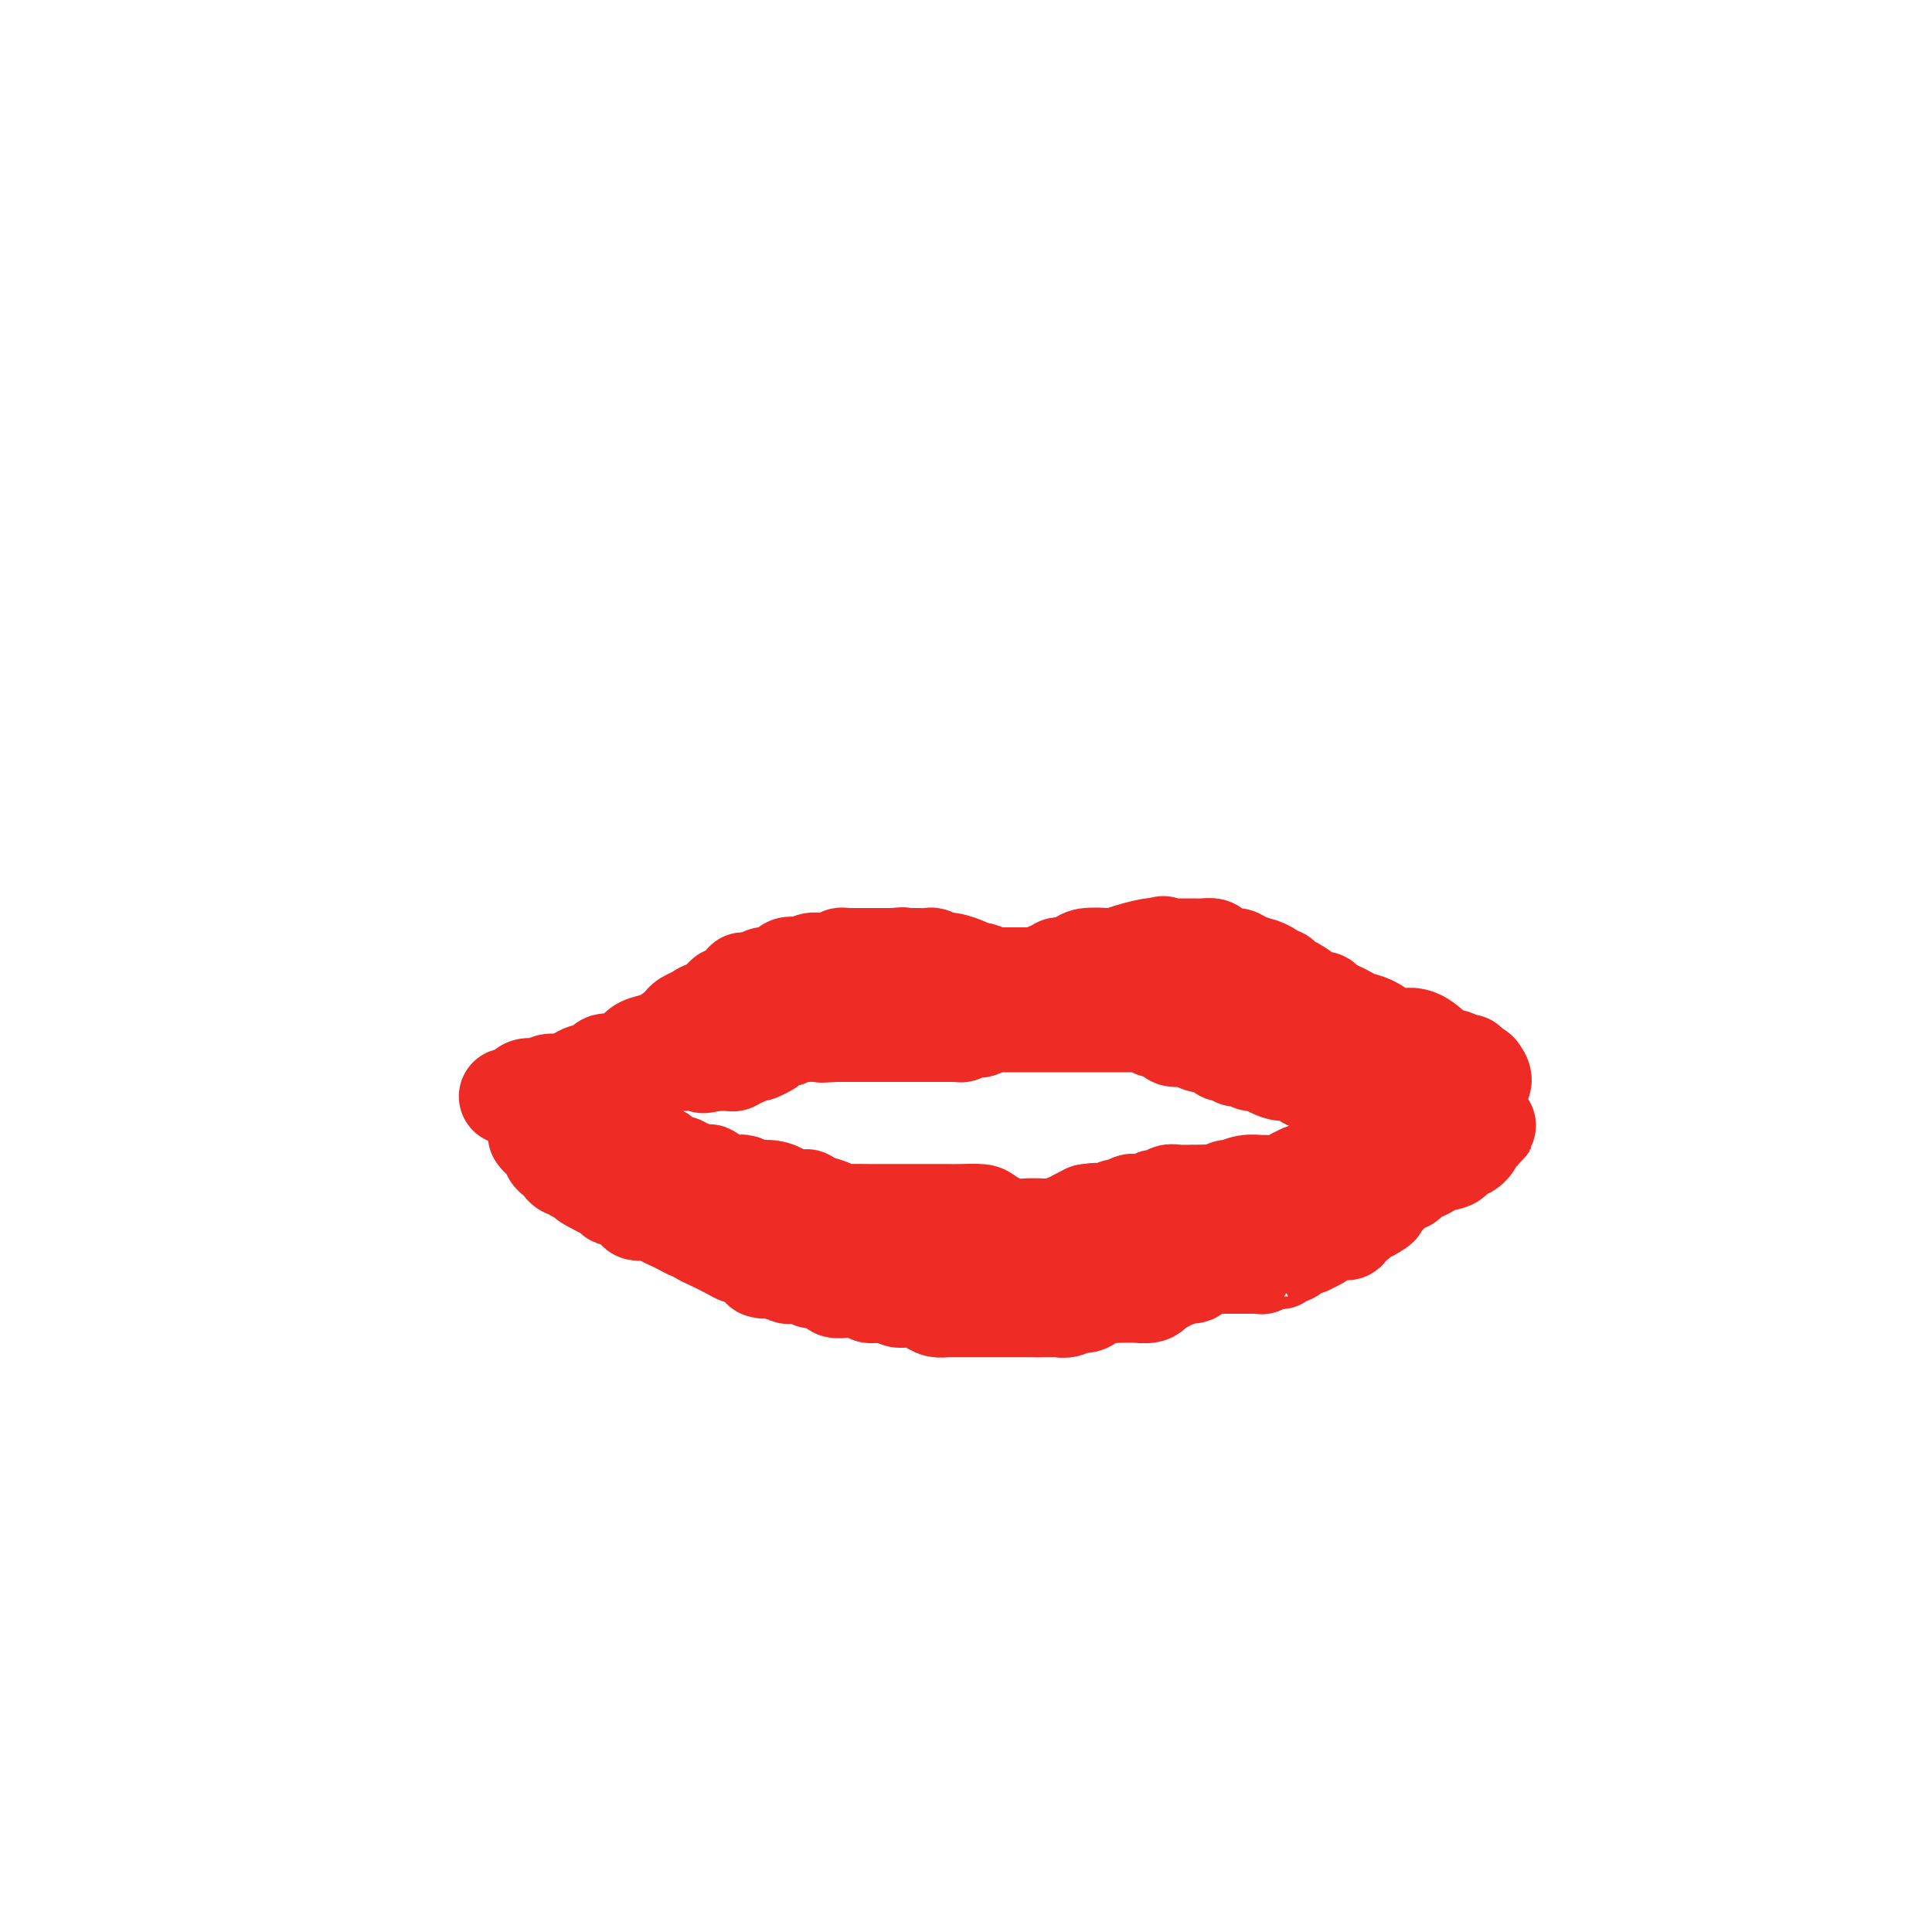 <svg viewBox='0 0 400 400' version='1.1' xmlns='http://www.w3.org/2000/svg' xmlns:xlink='http://www.w3.org/1999/xlink'><g fill='none' stroke='#EE2B24' stroke-width='20' stroke-linecap='round' stroke-linejoin='round'><path d='M105,227c0.336,-0.022 0.671,-0.045 1,0c0.329,0.045 0.651,0.157 1,0c0.349,-0.157 0.726,-0.582 1,-1c0.274,-0.418 0.445,-0.828 1,-1c0.555,-0.172 1.493,-0.107 2,0c0.507,0.107 0.583,0.255 1,0c0.417,-0.255 1.176,-0.913 2,-1c0.824,-0.087 1.714,0.398 3,0c1.286,-0.398 2.967,-1.678 4,-2c1.033,-0.322 1.418,0.313 2,0c0.582,-0.313 1.363,-1.576 2,-2c0.637,-0.424 1.132,-0.011 2,0c0.868,0.011 2.110,-0.382 3,-1c0.890,-0.618 1.429,-1.461 2,-2c0.571,-0.539 1.174,-0.774 2,-1c0.826,-0.226 1.873,-0.441 3,-1c1.127,-0.559 2.332,-1.460 3,-2c0.668,-0.540 0.799,-0.717 1,-1c0.201,-0.283 0.474,-0.672 1,-1c0.526,-0.328 1.307,-0.596 2,-1c0.693,-0.404 1.299,-0.943 2,-1c0.701,-0.057 1.496,0.369 2,0c0.504,-0.369 0.715,-1.534 1,-2c0.285,-0.466 0.642,-0.233 1,0'/><path d='M150,207c3.061,-2.075 0.714,-1.264 0,-1c-0.714,0.264 0.207,-0.019 1,0c0.793,0.019 1.459,0.341 2,0c0.541,-0.341 0.958,-1.345 1,-2c0.042,-0.655 -0.291,-0.960 0,-1c0.291,-0.040 1.206,0.185 2,0c0.794,-0.185 1.466,-0.782 2,-1c0.534,-0.218 0.931,-0.059 1,0c0.069,0.059 -0.188,0.018 0,0c0.188,-0.018 0.823,-0.012 1,0c0.177,0.012 -0.104,0.031 0,0c0.104,-0.031 0.591,-0.113 1,0c0.409,0.113 0.738,0.422 1,0c0.262,-0.422 0.455,-1.575 1,-2c0.545,-0.425 1.441,-0.121 2,0c0.559,0.121 0.779,0.061 1,0'/><path d='M166,200c2.709,-1.099 1.482,-0.347 1,0c-0.482,0.347 -0.217,0.289 0,0c0.217,-0.289 0.388,-0.809 1,-1c0.612,-0.191 1.666,-0.051 2,0c0.334,0.051 -0.051,0.015 0,0c0.051,-0.015 0.539,-0.008 1,0c0.461,0.008 0.897,0.016 1,0c0.103,-0.016 -0.126,-0.057 0,0c0.126,0.057 0.608,0.211 1,0c0.392,-0.211 0.696,-0.789 1,-1c0.304,-0.211 0.610,-0.057 1,0c0.390,0.057 0.864,0.015 1,0c0.136,-0.015 -0.065,-0.004 0,0c0.065,0.004 0.395,0.001 1,0c0.605,-0.001 1.485,-0.000 2,0c0.515,0.000 0.664,0.000 1,0c0.336,-0.000 0.860,-0.000 1,0c0.140,0.000 -0.103,0.000 0,0c0.103,-0.000 0.552,-0.000 1,0c0.448,0.000 0.893,0.000 1,0c0.107,-0.000 -0.125,-0.000 0,0c0.125,0.000 0.607,0.000 1,0c0.393,-0.000 0.696,-0.000 1,0'/><path d='M185,198c3.175,-0.309 1.611,-0.083 1,0c-0.611,0.083 -0.271,0.022 0,0c0.271,-0.022 0.471,-0.006 1,0c0.529,0.006 1.385,0.001 2,0c0.615,-0.001 0.987,0.004 1,0c0.013,-0.004 -0.333,-0.015 0,0c0.333,0.015 1.346,0.057 2,0c0.654,-0.057 0.949,-0.211 1,0c0.051,0.211 -0.143,0.788 0,1c0.143,0.212 0.622,0.060 1,0c0.378,-0.060 0.654,-0.026 1,0c0.346,0.026 0.762,0.046 1,0c0.238,-0.046 0.299,-0.156 1,0c0.701,0.156 2.044,0.578 3,1c0.956,0.422 1.527,0.844 2,1c0.473,0.156 0.850,0.044 1,0c0.150,-0.044 0.075,-0.022 0,0'/><path d='M203,201c2.754,0.691 0.640,0.917 0,1c-0.640,0.083 0.196,0.022 1,0c0.804,-0.022 1.577,-0.006 2,0c0.423,0.006 0.495,0.002 1,0c0.505,-0.002 1.444,-0.000 2,0c0.556,0.000 0.730,0.000 1,0c0.270,-0.000 0.637,-0.000 1,0c0.363,0.000 0.723,0.001 1,0c0.277,-0.001 0.469,-0.004 1,0c0.531,0.004 1.399,0.016 2,0c0.601,-0.016 0.935,-0.061 1,0c0.065,0.061 -0.138,0.227 0,0c0.138,-0.227 0.615,-0.846 1,-1c0.385,-0.154 0.676,0.156 1,0c0.324,-0.156 0.682,-0.776 1,-1c0.318,-0.224 0.597,-0.050 1,0c0.403,0.050 0.931,-0.025 1,0c0.069,0.025 -0.319,0.151 0,0c0.319,-0.151 1.347,-0.579 2,-1c0.653,-0.421 0.931,-0.834 2,-1c1.069,-0.166 2.927,-0.083 4,0c1.073,0.083 1.360,0.167 2,0c0.640,-0.167 1.634,-0.583 3,-1c1.366,-0.417 3.105,-0.833 4,-1c0.895,-0.167 0.948,-0.083 1,0'/><path d='M239,196c3.664,-0.928 0.823,-0.249 0,0c-0.823,0.249 0.371,0.067 1,0c0.629,-0.067 0.694,-0.018 1,0c0.306,0.018 0.855,0.005 1,0c0.145,-0.005 -0.113,-0.001 0,0c0.113,0.001 0.596,0.001 1,0c0.404,-0.001 0.728,-0.001 1,0c0.272,0.001 0.492,0.003 1,0c0.508,-0.003 1.305,-0.011 2,0c0.695,0.011 1.289,0.041 2,0c0.711,-0.041 1.540,-0.152 2,0c0.460,0.152 0.552,0.566 1,1c0.448,0.434 1.253,0.886 2,1c0.747,0.114 1.438,-0.110 2,0c0.562,0.110 0.996,0.555 2,1c1.004,0.445 2.577,0.889 3,1c0.423,0.111 -0.305,-0.111 0,0c0.305,0.111 1.642,0.553 2,1c0.358,0.447 -0.262,0.897 0,1c0.262,0.103 1.408,-0.140 2,0c0.592,0.140 0.631,0.664 1,1c0.369,0.336 1.068,0.485 2,1c0.932,0.515 2.098,1.395 3,2c0.902,0.605 1.540,0.936 2,1c0.460,0.064 0.741,-0.137 1,0c0.259,0.137 0.495,0.613 1,1c0.505,0.387 1.279,0.684 2,1c0.721,0.316 1.389,0.652 2,1c0.611,0.348 1.164,0.709 2,1c0.836,0.291 1.953,0.512 3,1c1.047,0.488 2.023,1.244 3,2'/><path d='M287,214c5.574,2.747 4.008,1.616 4,1c-0.008,-0.616 1.543,-0.716 3,0c1.457,0.716 2.820,2.248 4,3c1.180,0.752 2.175,0.724 3,1c0.825,0.276 1.479,0.858 2,1c0.521,0.142 0.910,-0.154 1,0c0.090,0.154 -0.117,0.758 0,1c0.117,0.242 0.559,0.121 1,0'/><path d='M305,221c2.739,1.321 0.587,1.125 0,1c-0.587,-0.125 0.390,-0.177 1,0c0.610,0.177 0.854,0.583 1,1c0.146,0.417 0.194,0.844 0,1c-0.194,0.156 -0.630,0.042 -1,0c-0.370,-0.042 -0.676,-0.011 -1,0c-0.324,0.011 -0.668,0.003 -1,0c-0.332,-0.003 -0.654,-0.002 -1,0c-0.346,0.002 -0.716,0.004 -1,0c-0.284,-0.004 -0.482,-0.015 -1,0c-0.518,0.015 -1.357,0.057 -2,0c-0.643,-0.057 -1.090,-0.211 -2,0c-0.910,0.211 -2.284,0.788 -3,1c-0.716,0.212 -0.776,0.061 -1,0c-0.224,-0.061 -0.612,-0.030 -1,0'/><path d='M292,225c-2.346,0.309 -0.710,0.083 -1,0c-0.290,-0.083 -2.507,-0.022 -4,0c-1.493,0.022 -2.264,0.006 -3,0c-0.736,-0.006 -1.438,-0.001 -2,0c-0.562,0.001 -0.985,-0.003 -1,0c-0.015,0.003 0.376,0.014 0,0c-0.376,-0.014 -1.521,-0.054 -2,0c-0.479,0.054 -0.292,0.203 -1,0c-0.708,-0.203 -2.312,-0.756 -3,-1c-0.688,-0.244 -0.459,-0.178 -1,0c-0.541,0.178 -1.852,0.468 -3,0c-1.148,-0.468 -2.133,-1.694 -3,-2c-0.867,-0.306 -1.617,0.307 -3,0c-1.383,-0.307 -3.397,-1.532 -4,-2c-0.603,-0.468 0.207,-0.177 0,0c-0.207,0.177 -1.432,0.240 -2,0c-0.568,-0.240 -0.481,-0.782 -1,-1c-0.519,-0.218 -1.646,-0.110 -2,0c-0.354,0.110 0.063,0.223 0,0c-0.063,-0.223 -0.607,-0.780 -1,-1c-0.393,-0.220 -0.637,-0.101 -1,0c-0.363,0.101 -0.847,0.185 -1,0c-0.153,-0.185 0.025,-0.638 -1,-1c-1.025,-0.362 -3.252,-0.632 -4,-1c-0.748,-0.368 -0.015,-0.833 0,-1c0.015,-0.167 -0.687,-0.034 -1,0c-0.313,0.034 -0.238,-0.029 -1,0c-0.762,0.029 -2.361,0.151 -3,0c-0.639,-0.151 -0.320,-0.576 0,-1'/><path d='M243,214c-4.565,-1.773 -1.979,-1.206 -1,-1c0.979,0.206 0.350,0.051 0,0c-0.350,-0.051 -0.422,0.000 -1,0c-0.578,-0.000 -1.664,-0.053 -2,0c-0.336,0.053 0.076,0.210 0,0c-0.076,-0.210 -0.640,-0.788 -1,-1c-0.360,-0.212 -0.516,-0.057 -1,0c-0.484,0.057 -1.295,0.015 -2,0c-0.705,-0.015 -1.305,-0.004 -2,0c-0.695,0.004 -1.485,0.001 -2,0c-0.515,-0.001 -0.753,-0.000 -1,0c-0.247,0.000 -0.502,0.000 -1,0c-0.498,-0.000 -1.241,-0.000 -2,0c-0.759,0.000 -1.536,0.000 -2,0c-0.464,-0.000 -0.616,-0.000 -1,0c-0.384,0.000 -1.002,0.000 -2,0c-0.998,-0.000 -2.378,-0.000 -3,0c-0.622,0.000 -0.485,0.000 -1,0c-0.515,-0.000 -1.681,-0.000 -2,0c-0.319,0.000 0.208,0.000 0,0c-0.208,-0.000 -1.151,-0.000 -2,0c-0.849,0.000 -1.604,0.000 -2,0c-0.396,-0.000 -0.435,-0.000 -1,0c-0.565,0.000 -1.658,0.000 -2,0c-0.342,-0.000 0.066,-0.000 0,0c-0.066,0.000 -0.605,0.000 -1,0c-0.395,-0.000 -0.645,-0.000 -1,0c-0.355,0.000 -0.816,0.000 -1,0c-0.184,-0.000 -0.092,-0.000 0,0'/><path d='M206,212c-6.112,-0.293 -2.893,-0.027 -2,0c0.893,0.027 -0.539,-0.185 -1,0c-0.461,0.185 0.050,0.768 0,1c-0.050,0.232 -0.662,0.115 -1,0c-0.338,-0.115 -0.403,-0.227 -1,0c-0.597,0.227 -1.725,0.793 -2,1c-0.275,0.207 0.301,0.056 0,0c-0.301,-0.056 -1.481,-0.015 -2,0c-0.519,0.015 -0.376,0.004 -1,0c-0.624,-0.004 -2.016,-0.001 -3,0c-0.984,0.001 -1.560,0.000 -2,0c-0.440,-0.000 -0.744,-0.000 -1,0c-0.256,0.000 -0.463,0.000 -1,0c-0.537,-0.000 -1.405,-0.000 -2,0c-0.595,0.000 -0.919,0.000 -1,0c-0.081,-0.000 0.081,-0.000 0,0c-0.081,0.000 -0.403,0.000 -1,0c-0.597,-0.000 -1.468,-0.000 -2,0c-0.532,0.000 -0.724,0.000 -1,0c-0.276,-0.000 -0.636,-0.000 -1,0c-0.364,0.000 -0.733,0.000 -1,0c-0.267,-0.000 -0.432,-0.000 -1,0c-0.568,0.000 -1.537,0.000 -2,0c-0.463,-0.000 -0.418,-0.000 -1,0c-0.582,0.000 -1.791,0.000 -3,0'/><path d='M173,214c-5.217,0.309 -1.761,0.083 -1,0c0.761,-0.083 -1.175,-0.023 -2,0c-0.825,0.023 -0.539,0.010 -1,0c-0.461,-0.010 -1.668,-0.017 -2,0c-0.332,0.017 0.210,0.057 0,0c-0.210,-0.057 -1.170,-0.212 -2,0c-0.830,0.212 -1.528,0.792 -2,1c-0.472,0.208 -0.719,0.046 -1,0c-0.281,-0.046 -0.595,0.025 -1,0c-0.405,-0.025 -0.900,-0.147 -1,0c-0.100,0.147 0.194,0.561 0,1c-0.194,0.439 -0.878,0.903 -1,1c-0.122,0.097 0.317,-0.171 0,0c-0.317,0.171 -1.391,0.782 -2,1c-0.609,0.218 -0.755,0.043 -1,0c-0.245,-0.043 -0.591,0.045 -1,0c-0.409,-0.045 -0.883,-0.222 -1,0c-0.117,0.222 0.123,0.844 0,1c-0.123,0.156 -0.607,-0.154 -1,0c-0.393,0.154 -0.693,0.773 -1,1c-0.307,0.227 -0.621,0.061 -1,0c-0.379,-0.061 -0.823,-0.016 -1,0c-0.177,0.016 -0.089,0.004 0,0c0.089,-0.004 0.178,-0.001 0,0c-0.178,0.001 -0.622,0.000 -1,0c-0.378,-0.000 -0.689,-0.000 -1,0'/><path d='M148,220c-4.106,0.928 -1.870,0.249 -1,0c0.870,-0.249 0.375,-0.067 0,0c-0.375,0.067 -0.629,0.018 -1,0c-0.371,-0.018 -0.860,-0.005 -1,0c-0.140,0.005 0.068,0.001 0,0c-0.068,-0.001 -0.414,-0.000 -1,0c-0.586,0.000 -1.413,0.000 -2,0c-0.587,-0.000 -0.936,-0.000 -1,0c-0.064,0.000 0.155,0.000 0,0c-0.155,-0.000 -0.686,-0.001 -1,0c-0.314,0.001 -0.413,0.004 -1,0c-0.587,-0.004 -1.663,-0.015 -2,0c-0.337,0.015 0.064,0.057 0,0c-0.064,-0.057 -0.594,-0.212 -1,0c-0.406,0.212 -0.689,0.793 -1,1c-0.311,0.207 -0.650,0.041 -1,0c-0.350,-0.041 -0.710,0.041 -1,0c-0.290,-0.041 -0.509,-0.207 -1,0c-0.491,0.207 -1.255,0.788 -2,1c-0.745,0.212 -1.470,0.057 -2,0c-0.530,-0.057 -0.866,-0.016 -1,0c-0.134,0.016 -0.067,0.008 0,0'/><path d='M127,222c-3.139,0.244 -0.486,-0.145 0,0c0.486,0.145 -1.193,0.824 -2,1c-0.807,0.176 -0.740,-0.150 -1,0c-0.260,0.150 -0.848,0.776 -1,1c-0.152,0.224 0.131,0.046 0,0c-0.131,-0.046 -0.677,0.039 -1,0c-0.323,-0.039 -0.423,-0.203 -1,0c-0.577,0.203 -1.633,0.771 -2,1c-0.367,0.229 -0.046,0.118 0,0c0.046,-0.118 -0.182,-0.243 -1,0c-0.818,0.243 -2.226,0.852 -3,1c-0.774,0.148 -0.915,-0.167 -1,0c-0.085,0.167 -0.114,0.815 0,1c0.114,0.185 0.370,-0.094 0,0c-0.370,0.094 -1.367,0.561 -2,1c-0.633,0.439 -0.901,0.849 -1,1c-0.099,0.151 -0.028,0.043 0,0c0.028,-0.043 0.014,-0.022 0,0'/><path d='M111,229c-2.584,1.055 -1.043,0.192 0,0c1.043,-0.192 1.589,0.289 2,1c0.411,0.711 0.688,1.654 1,2c0.312,0.346 0.658,0.094 1,0c0.342,-0.094 0.681,-0.031 1,0c0.319,0.031 0.618,0.031 1,0c0.382,-0.031 0.846,-0.092 1,0c0.154,0.092 -0.002,0.336 1,1c1.002,0.664 3.161,1.747 4,2c0.839,0.253 0.356,-0.326 1,0c0.644,0.326 2.414,1.555 3,2c0.586,0.445 -0.013,0.105 0,0c0.013,-0.105 0.636,0.023 1,0c0.364,-0.023 0.469,-0.198 1,0c0.531,0.198 1.490,0.769 2,1c0.510,0.231 0.573,0.122 1,0c0.427,-0.122 1.219,-0.258 2,0c0.781,0.258 1.553,0.910 2,1c0.447,0.090 0.571,-0.383 1,0c0.429,0.383 1.164,1.623 2,2c0.836,0.377 1.773,-0.109 2,0c0.227,0.109 -0.258,0.812 0,1c0.258,0.188 1.258,-0.138 2,0c0.742,0.138 1.227,0.741 2,1c0.773,0.259 1.834,0.174 2,0c0.166,-0.174 -0.564,-0.438 0,0c0.564,0.438 2.421,1.580 3,2c0.579,0.420 -0.120,0.120 0,0c0.120,-0.120 1.060,-0.060 2,0'/><path d='M152,245c6.788,2.411 3.257,0.440 2,0c-1.257,-0.440 -0.240,0.653 1,1c1.240,0.347 2.704,-0.050 4,0c1.296,0.050 2.423,0.549 3,1c0.577,0.451 0.605,0.856 1,1c0.395,0.144 1.159,0.027 2,0c0.841,-0.027 1.759,0.035 2,0c0.241,-0.035 -0.194,-0.167 0,0c0.194,0.167 1.019,0.633 2,1c0.981,0.367 2.119,0.634 3,1c0.881,0.366 1.506,0.830 2,1c0.494,0.170 0.857,0.046 2,0c1.143,-0.046 3.067,-0.012 4,0c0.933,0.012 0.874,0.003 1,0c0.126,-0.003 0.436,-0.001 1,0c0.564,0.001 1.380,0.000 2,0c0.620,-0.000 1.044,-0.000 2,0c0.956,0.000 2.446,0.000 3,0c0.554,-0.000 0.173,-0.001 1,0c0.827,0.001 2.863,0.002 4,0c1.137,-0.002 1.375,-0.007 2,0c0.625,0.007 1.635,0.026 3,0c1.365,-0.026 3.083,-0.098 4,0c0.917,0.098 1.031,0.367 2,1c0.969,0.633 2.791,1.631 4,2c1.209,0.369 1.804,0.110 3,0c1.196,-0.110 2.992,-0.071 4,0c1.008,0.071 1.229,0.174 2,0c0.771,-0.174 2.092,-0.624 3,-1c0.908,-0.376 1.402,-0.679 2,-1c0.598,-0.321 1.299,-0.661 2,-1'/><path d='M225,251c2.824,-0.465 1.884,-0.129 2,0c0.116,0.129 1.287,0.050 2,0c0.713,-0.050 0.969,-0.070 1,0c0.031,0.070 -0.161,0.229 0,0c0.161,-0.229 0.676,-0.845 1,-1c0.324,-0.155 0.458,0.151 1,0c0.542,-0.151 1.492,-0.757 2,-1c0.508,-0.243 0.573,-0.121 1,0c0.427,0.121 1.215,0.243 2,0c0.785,-0.243 1.566,-0.850 2,-1c0.434,-0.150 0.520,0.156 1,0c0.480,-0.156 1.355,-0.774 2,-1c0.645,-0.226 1.061,-0.059 2,0c0.939,0.059 2.402,0.012 3,0c0.598,-0.012 0.330,0.012 1,0c0.670,-0.012 2.279,-0.060 3,0c0.721,0.060 0.554,0.226 1,0c0.446,-0.226 1.504,-0.846 2,-1c0.496,-0.154 0.428,0.157 1,0c0.572,-0.157 1.783,-0.780 3,-1c1.217,-0.220 2.440,-0.035 3,0c0.560,0.035 0.458,-0.081 1,0c0.542,0.081 1.727,0.359 3,0c1.273,-0.359 2.634,-1.354 4,-2c1.366,-0.646 2.737,-0.943 4,-1c1.263,-0.057 2.417,0.125 4,0c1.583,-0.125 3.595,-0.558 5,-1c1.405,-0.442 2.201,-0.892 3,-1c0.799,-0.108 1.600,0.125 2,0c0.400,-0.125 0.400,-0.607 1,-1c0.600,-0.393 1.800,-0.696 3,-1'/><path d='M291,238c10.395,-2.233 3.381,-1.317 1,-1c-2.381,0.317 -0.131,0.033 1,0c1.131,-0.033 1.144,0.183 1,0c-0.144,-0.183 -0.443,-0.766 0,-1c0.443,-0.234 1.628,-0.118 2,0c0.372,0.118 -0.068,0.238 0,0c0.068,-0.238 0.644,-0.834 1,-1c0.356,-0.166 0.491,0.099 1,0c0.509,-0.099 1.393,-0.562 2,-1c0.607,-0.438 0.937,-0.849 1,-1c0.063,-0.151 -0.142,-0.040 0,0c0.142,0.040 0.630,0.011 1,0c0.370,-0.011 0.621,-0.003 1,0c0.379,0.003 0.885,0.001 1,0c0.115,-0.001 -0.161,-0.000 0,0c0.161,0.000 0.760,0.000 1,0c0.240,-0.000 0.120,-0.000 0,0'/><path d='M305,233c2.328,-0.773 1.146,-0.207 1,0c-0.146,0.207 0.742,0.055 1,0c0.258,-0.055 -0.113,-0.012 0,0c0.113,0.012 0.711,-0.007 1,0c0.289,0.007 0.270,0.040 0,0c-0.270,-0.040 -0.791,-0.154 -1,0c-0.209,0.154 -0.104,0.577 0,1'/><path d='M307,234c0.143,0.394 -0.501,0.880 -1,1c-0.499,0.120 -0.853,-0.125 -1,0c-0.147,0.125 -0.086,0.620 0,1c0.086,0.380 0.197,0.644 0,1c-0.197,0.356 -0.704,0.802 -1,1c-0.296,0.198 -0.383,0.147 -1,0c-0.617,-0.147 -1.765,-0.390 -2,0c-0.235,0.390 0.441,1.414 0,2c-0.441,0.586 -2.000,0.736 -3,1c-1.000,0.264 -1.442,0.644 -2,1c-0.558,0.356 -1.233,0.688 -2,1c-0.767,0.312 -1.628,0.605 -2,1c-0.372,0.395 -0.256,0.894 -1,1c-0.744,0.106 -2.349,-0.179 -3,0c-0.651,0.179 -0.350,0.821 -1,1c-0.650,0.179 -2.251,-0.107 -3,0c-0.749,0.107 -0.644,0.607 -1,1c-0.356,0.393 -1.172,0.680 -2,1c-0.828,0.320 -1.668,0.675 -2,1c-0.332,0.325 -0.154,0.622 -1,1c-0.846,0.378 -2.715,0.836 -4,1c-1.285,0.164 -1.987,0.033 -3,0c-1.013,-0.033 -2.336,0.032 -3,0c-0.664,-0.032 -0.668,-0.163 -1,0c-0.332,0.163 -0.991,0.618 -2,1c-1.009,0.382 -2.368,0.691 -3,1c-0.632,0.309 -0.537,0.619 -1,1c-0.463,0.381 -1.485,0.834 -2,1c-0.515,0.166 -0.523,0.045 -1,0c-0.477,-0.045 -1.422,-0.013 -2,0c-0.578,0.013 -0.789,0.006 -1,0'/><path d='M255,255c-6.084,1.647 -3.293,0.766 -3,1c0.293,0.234 -1.910,1.583 -3,2c-1.090,0.417 -1.065,-0.099 -1,0c0.065,0.099 0.170,0.811 0,1c-0.170,0.189 -0.616,-0.147 -1,0c-0.384,0.147 -0.708,0.775 -1,1c-0.292,0.225 -0.554,0.046 -1,0c-0.446,-0.046 -1.075,0.039 -2,0c-0.925,-0.039 -2.145,-0.203 -3,0c-0.855,0.203 -1.345,0.772 -2,1c-0.655,0.228 -1.474,0.114 -2,0c-0.526,-0.114 -0.758,-0.227 -1,0c-0.242,0.227 -0.492,0.793 -1,1c-0.508,0.207 -1.273,0.055 -2,0c-0.727,-0.055 -1.417,-0.015 -2,0c-0.583,0.015 -1.058,0.003 -2,0c-0.942,-0.003 -2.350,0.002 -3,0c-0.650,-0.002 -0.542,-0.011 -1,0c-0.458,0.011 -1.482,0.041 -2,0c-0.518,-0.041 -0.530,-0.151 -1,0c-0.470,0.151 -1.398,0.565 -2,1c-0.602,0.435 -0.879,0.890 -3,1c-2.121,0.110 -6.088,-0.125 -8,0c-1.912,0.125 -1.770,0.611 -3,1c-1.230,0.389 -3.831,0.682 -5,1c-1.169,0.318 -0.905,0.662 -1,1c-0.095,0.338 -0.547,0.669 -1,1'/><path d='M198,268c-7.891,1.238 -3.619,0.332 -2,0c1.619,-0.332 0.584,-0.089 0,0c-0.584,0.089 -0.719,0.024 -1,0c-0.281,-0.024 -0.709,-0.006 -1,0c-0.291,0.006 -0.445,0.002 -1,0c-0.555,-0.002 -1.511,-0.000 -2,0c-0.489,0.000 -0.511,0.000 -1,0c-0.489,-0.000 -1.444,-0.000 -2,0c-0.556,0.000 -0.712,0.000 -1,0c-0.288,-0.000 -0.707,-0.000 -1,0c-0.293,0.000 -0.460,0.001 -1,0c-0.540,-0.001 -1.453,-0.004 -2,0c-0.547,0.004 -0.728,0.015 -1,0c-0.272,-0.015 -0.637,-0.057 -1,0c-0.363,0.057 -0.726,0.211 -1,0c-0.274,-0.211 -0.459,-0.788 -1,-1c-0.541,-0.212 -1.438,-0.060 -2,0c-0.562,0.060 -0.788,0.026 -1,0c-0.212,-0.026 -0.410,-0.044 -1,0c-0.590,0.044 -1.570,0.152 -2,0c-0.430,-0.152 -0.308,-0.563 -1,-1c-0.692,-0.437 -2.199,-0.901 -3,-1c-0.801,-0.099 -0.897,0.166 -1,0c-0.103,-0.166 -0.213,-0.763 -1,-1c-0.787,-0.237 -2.252,-0.115 -3,0c-0.748,0.115 -0.778,0.223 -1,0c-0.222,-0.223 -0.635,-0.778 -1,-1c-0.365,-0.222 -0.683,-0.111 -1,0'/><path d='M161,263c-6.063,-0.648 -2.719,0.234 -2,0c0.719,-0.234 -1.187,-1.582 -2,-2c-0.813,-0.418 -0.532,0.095 -1,0c-0.468,-0.095 -1.684,-0.796 -2,-1c-0.316,-0.204 0.270,0.090 0,0c-0.270,-0.090 -1.394,-0.563 -2,-1c-0.606,-0.437 -0.692,-0.839 -1,-1c-0.308,-0.161 -0.838,-0.082 -1,0c-0.162,0.082 0.045,0.167 0,0c-0.045,-0.167 -0.341,-0.584 -1,-1c-0.659,-0.416 -1.682,-0.830 -2,-1c-0.318,-0.170 0.070,-0.097 0,0c-0.070,0.097 -0.599,0.219 -1,0c-0.401,-0.219 -0.673,-0.780 -1,-1c-0.327,-0.220 -0.707,-0.100 -1,0c-0.293,0.100 -0.499,0.181 -1,0c-0.501,-0.181 -1.296,-0.623 -2,-1c-0.704,-0.377 -1.316,-0.689 -2,-1c-0.684,-0.311 -1.439,-0.619 -2,-1c-0.561,-0.381 -0.928,-0.834 -1,-1c-0.072,-0.166 0.152,-0.046 0,0c-0.152,0.046 -0.678,0.019 -1,0c-0.322,-0.019 -0.440,-0.029 -1,0c-0.560,0.029 -1.564,0.096 -2,0c-0.436,-0.096 -0.305,-0.354 -1,-1c-0.695,-0.646 -2.217,-1.678 -3,-2c-0.783,-0.322 -0.826,0.067 -1,0c-0.174,-0.067 -0.478,-0.591 -1,-1c-0.522,-0.409 -1.261,-0.705 -2,-1'/><path d='M124,246c-5.648,-2.807 -1.268,-1.326 0,-1c1.268,0.326 -0.578,-0.504 -2,-1c-1.422,-0.496 -2.422,-0.658 -3,-1c-0.578,-0.342 -0.733,-0.865 -1,-1c-0.267,-0.135 -0.645,0.119 -1,0c-0.355,-0.119 -0.687,-0.609 -1,-1c-0.313,-0.391 -0.608,-0.682 -1,-1c-0.392,-0.318 -0.880,-0.665 -1,-1c-0.120,-0.335 0.129,-0.660 0,-1c-0.129,-0.340 -0.634,-0.695 -1,-1c-0.366,-0.305 -0.591,-0.561 -1,-1c-0.409,-0.439 -1.001,-1.061 -1,-1c0.001,0.061 0.597,0.806 1,1c0.403,0.194 0.615,-0.161 1,0c0.385,0.161 0.944,0.838 1,1c0.056,0.162 -0.391,-0.191 0,0c0.391,0.191 1.620,0.928 3,2c1.380,1.072 2.910,2.481 4,3c1.090,0.519 1.740,0.148 2,0c0.260,-0.148 0.130,-0.074 0,0'/><path d='M123,242c1.824,1.089 0.883,0.813 1,1c0.117,0.187 1.292,0.839 2,1c0.708,0.161 0.950,-0.168 1,0c0.050,0.168 -0.093,0.832 0,1c0.093,0.168 0.423,-0.161 1,0c0.577,0.161 1.401,0.813 2,1c0.599,0.187 0.972,-0.090 1,0c0.028,0.090 -0.291,0.549 0,1c0.291,0.451 1.190,0.895 2,1c0.810,0.105 1.530,-0.131 2,0c0.470,0.131 0.691,0.627 1,1c0.309,0.373 0.707,0.624 1,1c0.293,0.376 0.481,0.878 1,1c0.519,0.122 1.367,-0.136 2,0c0.633,0.136 1.049,0.665 1,1c-0.049,0.335 -0.564,0.474 0,1c0.564,0.526 2.206,1.437 3,2c0.794,0.563 0.739,0.778 1,1c0.261,0.222 0.839,0.452 2,1c1.161,0.548 2.906,1.414 4,2c1.094,0.586 1.537,0.893 2,1c0.463,0.107 0.948,0.013 1,0c0.052,-0.013 -0.328,0.053 0,0c0.328,-0.053 1.362,-0.225 2,0c0.638,0.225 0.878,0.848 2,1c1.122,0.152 3.127,-0.166 4,0c0.873,0.166 0.615,0.815 1,1c0.385,0.185 1.412,-0.095 2,0c0.588,0.095 0.735,0.564 1,1c0.265,0.436 0.647,0.839 1,1c0.353,0.161 0.676,0.081 1,0'/><path d='M168,264c3.095,0.774 2.334,0.207 2,0c-0.334,-0.207 -0.240,-0.056 0,0c0.240,0.056 0.627,0.018 1,0c0.373,-0.018 0.733,-0.016 1,0c0.267,0.016 0.442,0.046 1,0c0.558,-0.046 1.500,-0.166 2,0c0.500,0.166 0.557,0.619 1,1c0.443,0.381 1.271,0.689 2,1c0.729,0.311 1.360,0.623 2,1c0.640,0.377 1.291,0.818 2,1c0.709,0.182 1.478,0.104 2,0c0.522,-0.104 0.797,-0.234 1,0c0.203,0.234 0.334,0.833 1,1c0.666,0.167 1.866,-0.099 3,0c1.134,0.099 2.202,0.562 3,1c0.798,0.438 1.328,0.849 2,1c0.672,0.151 1.488,0.040 2,0c0.512,-0.040 0.720,-0.011 1,0c0.280,0.011 0.632,0.003 1,0c0.368,-0.003 0.753,-0.001 1,0c0.247,0.001 0.357,0.000 1,0c0.643,-0.000 1.820,-0.000 3,0c1.180,0.000 2.362,0.000 3,0c0.638,-0.000 0.733,-0.000 1,0c0.267,0.000 0.707,0.000 1,0c0.293,-0.000 0.439,-0.000 1,0c0.561,0.000 1.536,0.000 2,0c0.464,-0.000 0.418,-0.000 1,0c0.582,0.000 1.791,0.000 3,0'/><path d='M215,271c3.054,-0.001 1.189,-0.005 1,0c-0.189,0.005 1.299,0.017 2,0c0.701,-0.017 0.614,-0.065 1,0c0.386,0.065 1.244,0.242 2,0c0.756,-0.242 1.409,-0.902 2,-1c0.591,-0.098 1.118,0.366 2,0c0.882,-0.366 2.118,-1.562 3,-2c0.882,-0.438 1.409,-0.116 2,0c0.591,0.116 1.245,0.027 2,0c0.755,-0.027 1.612,0.008 2,0c0.388,-0.008 0.306,-0.058 1,0c0.694,0.058 2.162,0.223 3,0c0.838,-0.223 1.044,-0.834 1,-1c-0.044,-0.166 -0.338,0.114 0,0c0.338,-0.114 1.310,-0.622 2,-1c0.690,-0.378 1.099,-0.627 2,-1c0.901,-0.373 2.295,-0.870 3,-1c0.705,-0.130 0.721,0.109 1,0c0.279,-0.109 0.822,-0.565 1,-1c0.178,-0.435 -0.007,-0.849 0,-1c0.007,-0.151 0.208,-0.041 0,0c-0.208,0.041 -0.825,0.011 -1,0c-0.175,-0.011 0.093,-0.003 0,0c-0.093,0.003 -0.546,0.002 -1,0'/><path d='M246,262c1.000,-0.928 -0.500,-0.249 -1,0c-0.500,0.249 0.000,0.067 0,0c-0.000,-0.067 -0.501,-0.018 -1,0c-0.499,0.018 -0.998,0.005 -1,0c-0.002,-0.005 0.492,-0.001 1,0c0.508,0.001 1.029,0.000 1,0c-0.029,-0.000 -0.609,-0.000 0,0c0.609,0.000 2.405,0.000 3,0c0.595,-0.000 -0.012,-0.000 0,0c0.012,0.000 0.644,0.000 1,0c0.356,-0.000 0.436,-0.000 1,0c0.564,0.000 1.613,0.000 2,0c0.387,-0.000 0.110,-0.000 0,0c-0.110,0.000 -0.055,0.000 0,0'/><path d='M252,262c1.792,-0.000 1.772,-0.000 2,0c0.228,0.000 0.704,0.000 1,0c0.296,-0.000 0.413,-0.000 1,0c0.587,0.000 1.646,0.001 2,0c0.354,-0.001 0.003,-0.004 0,0c-0.003,0.004 0.342,0.015 1,0c0.658,-0.015 1.629,-0.057 2,0c0.371,0.057 0.140,0.211 0,0c-0.140,-0.211 -0.191,-0.788 0,-1c0.191,-0.212 0.624,-0.061 1,0c0.376,0.061 0.696,0.031 1,0c0.304,-0.031 0.592,-0.064 1,0c0.408,0.064 0.935,0.224 1,0c0.065,-0.224 -0.334,-0.830 0,-1c0.334,-0.170 1.400,0.098 2,0c0.600,-0.098 0.733,-0.561 1,-1c0.267,-0.439 0.667,-0.853 1,-1c0.333,-0.147 0.600,-0.028 1,0c0.400,0.028 0.933,-0.035 1,0c0.067,0.035 -0.330,0.167 0,0c0.330,-0.167 1.389,-0.632 2,-1c0.611,-0.368 0.774,-0.637 1,-1c0.226,-0.363 0.513,-0.818 1,-1c0.487,-0.182 1.173,-0.090 2,0c0.827,0.090 1.794,0.178 2,0c0.206,-0.178 -0.348,-0.622 0,-1c0.348,-0.378 1.599,-0.690 2,-1c0.401,-0.310 -0.047,-0.619 0,-1c0.047,-0.381 0.590,-0.833 1,-1c0.410,-0.167 0.689,-0.048 1,0c0.311,0.048 0.656,0.024 1,0'/><path d='M284,251c2.812,-1.576 1.342,-1.015 1,-1c-0.342,0.015 0.444,-0.517 1,-1c0.556,-0.483 0.881,-0.918 1,-1c0.119,-0.082 0.032,0.188 0,0c-0.032,-0.188 -0.009,-0.835 0,-1c0.009,-0.165 0.002,0.152 0,0c-0.002,-0.152 -0.001,-0.772 0,-1c0.001,-0.228 0.000,-0.065 0,0c-0.000,0.065 -0.000,0.033 0,0'/></g>
</svg>